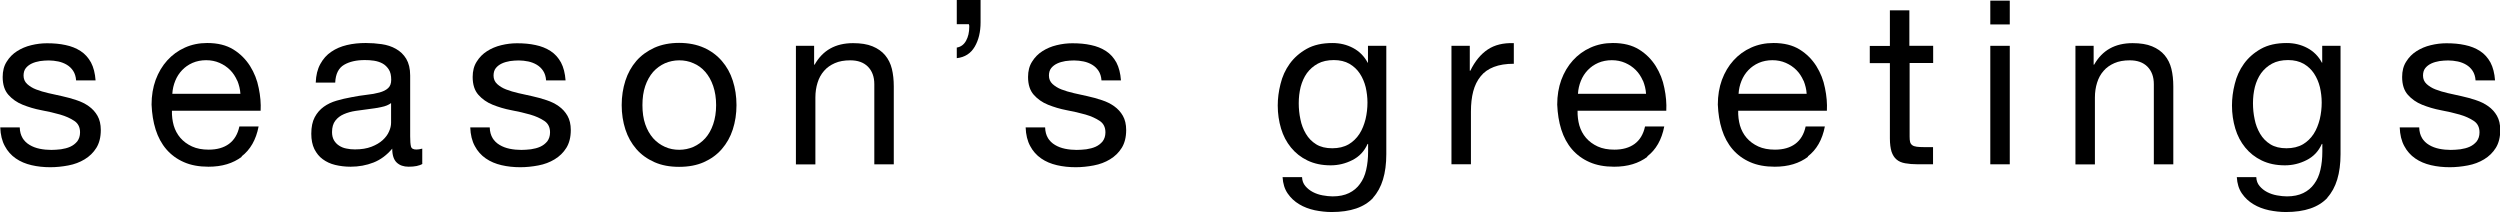 <?xml version="1.0" encoding="UTF-8"?><svg id="_レイヤー_2" xmlns="http://www.w3.org/2000/svg" viewBox="0 0 196.44 16.67"><g id="typo"><path d="M1.76,10.83c.14.23.33.42.57.56.23.14.5.24.79.3.29.06.6.09.91.09.24,0,.49-.02.76-.05.26-.04.51-.1.73-.2.22-.1.4-.24.55-.42.14-.19.22-.42.22-.71,0-.4-.15-.7-.45-.9-.3-.2-.67-.37-1.12-.5s-.94-.24-1.47-.34c-.53-.1-1.02-.25-1.47-.43s-.83-.45-1.12-.78c-.3-.34-.45-.8-.45-1.4,0-.47.1-.87.32-1.21.21-.34.48-.61.81-.82.33-.21.7-.37,1.12-.47.41-.1.82-.15,1.23-.15.53,0,1.01.04,1.46.14.44.09.84.25,1.18.47.34.22.61.52.82.9.2.38.32.85.36,1.41h-1.53c-.02-.3-.1-.55-.23-.75-.13-.2-.3-.36-.5-.48-.2-.12-.43-.21-.67-.26-.25-.05-.5-.08-.75-.08-.23,0-.46.02-.69.05-.23.04-.45.1-.64.19-.19.09-.35.21-.47.36-.12.15-.18.35-.18.59,0,.26.09.48.28.66.19.17.42.32.71.43.29.11.61.21.97.29.36.08.72.16,1.08.24.38.08.76.19,1.12.31.37.12.69.28.97.48.28.2.51.45.68.75.17.3.26.67.26,1.12,0,.56-.12,1.03-.35,1.4-.23.37-.54.67-.92.9-.38.23-.8.39-1.28.48-.47.09-.95.14-1.41.14-.52,0-1.01-.05-1.48-.16-.47-.11-.88-.28-1.24-.53-.36-.25-.65-.57-.86-.97-.22-.4-.34-.89-.36-1.47h1.53c.01.34.09.62.23.85Z"/><path d="M19.01,12.31c-.7.53-1.57.79-2.63.79-.74,0-1.39-.12-1.93-.36-.55-.24-1.01-.58-1.38-1.01-.37-.43-.65-.95-.84-1.55-.19-.6-.29-1.25-.32-1.96,0-.71.11-1.36.32-1.94.22-.59.52-1.1.91-1.53.39-.43.85-.77,1.39-1.01.53-.24,1.12-.36,1.75-.36.83,0,1.51.17,2.06.51.55.34.98.78,1.31,1.3.33.53.56,1.1.68,1.73.13.62.18,1.22.15,1.78h-6.97c-.01.41.04.8.14,1.16.11.37.28.69.52.97.24.28.55.51.92.68.37.17.81.25,1.31.25.65,0,1.18-.15,1.59-.45.41-.3.69-.76.82-1.37h1.51c-.2,1.04-.65,1.83-1.35,2.36ZM18.64,6.34c-.14-.32-.32-.6-.56-.84-.23-.23-.51-.42-.83-.56-.32-.14-.67-.21-1.05-.21s-.75.07-1.07.21c-.32.14-.59.33-.82.57-.23.24-.41.52-.54.84-.13.32-.21.66-.23,1.02h5.35c-.02-.36-.11-.7-.24-1.03Z"/><path d="M33.21,12.87c-.26.16-.63.23-1.1.23-.4,0-.71-.11-.94-.33-.23-.22-.35-.58-.35-1.09-.42.5-.91.87-1.47,1.09-.56.22-1.16.33-1.81.33-.42,0-.82-.05-1.2-.14s-.71-.25-.98-.45c-.28-.2-.49-.47-.66-.8-.16-.33-.24-.73-.24-1.2,0-.53.09-.96.27-1.3.18-.34.42-.61.71-.82.29-.21.63-.37,1.01-.48.38-.11.76-.2,1.16-.27.42-.08.82-.15,1.2-.19.38-.04.71-.1,1-.18.29-.08.52-.19.68-.34.17-.15.25-.37.25-.66,0-.34-.06-.61-.19-.81-.13-.2-.29-.36-.49-.47-.2-.11-.42-.18-.67-.22-.25-.04-.49-.05-.73-.05-.65,0-1.19.12-1.62.37-.43.25-.67.71-.7,1.4h-1.53c.02-.58.14-1.06.36-1.46s.5-.72.86-.96c.36-.25.77-.42,1.23-.53.46-.11.96-.16,1.48-.16.42,0,.84.03,1.25.09.41.06.79.18,1.12.37.34.19.61.45.81.78.2.34.31.77.31,1.31v4.78c0,.36.02.62.06.79.04.17.18.25.42.25.13,0,.29-.02.47-.07v1.19ZM30.73,8.1c-.19.14-.44.25-.76.31-.31.07-.64.12-.98.16-.34.04-.69.09-1.03.14-.35.05-.66.14-.94.26-.28.12-.5.29-.67.51-.17.22-.26.52-.26.9,0,.25.05.46.15.64.1.17.23.31.4.42s.35.19.57.23c.22.05.44.07.68.07.5,0,.94-.07,1.3-.21s.65-.31.88-.52c.23-.21.4-.44.5-.68.11-.24.16-.47.16-.69v-1.56Z"/><path d="M38.69,10.83c.14.23.33.42.57.56.23.14.5.24.79.3.29.06.6.09.91.09.24,0,.49-.02.76-.05.26-.04.51-.1.73-.2.22-.1.4-.24.55-.42.14-.19.22-.42.22-.71,0-.4-.15-.7-.45-.9-.3-.2-.67-.37-1.12-.5s-.94-.24-1.47-.34c-.53-.1-1.02-.25-1.47-.43s-.83-.45-1.12-.78c-.3-.34-.45-.8-.45-1.4,0-.47.1-.87.32-1.21.21-.34.48-.61.81-.82.33-.21.7-.37,1.12-.47.41-.1.82-.15,1.23-.15.53,0,1.01.04,1.46.14.44.09.84.25,1.18.47.34.22.61.52.82.9.2.38.32.85.36,1.41h-1.53c-.02-.3-.1-.55-.23-.75-.13-.2-.3-.36-.5-.48-.2-.12-.43-.21-.67-.26-.25-.05-.5-.08-.75-.08-.23,0-.46.02-.69.05-.23.04-.45.1-.64.19-.19.09-.35.21-.47.36-.12.15-.18.35-.18.59,0,.26.09.48.28.66.19.17.42.32.71.43.29.11.61.21.97.29.36.08.72.16,1.08.24.38.08.76.19,1.12.31.37.12.69.28.97.48.28.2.51.45.68.75.17.3.26.67.26,1.12,0,.56-.12,1.03-.35,1.4-.23.37-.54.67-.92.9-.38.23-.8.39-1.28.48-.47.09-.95.14-1.41.14-.52,0-1.01-.05-1.48-.16-.47-.11-.88-.28-1.24-.53-.36-.25-.65-.57-.86-.97-.22-.4-.34-.89-.36-1.47h1.53c.01.34.09.62.23.85Z"/><path d="M49.14,6.34c.19-.59.48-1.11.86-1.55.38-.44.86-.78,1.42-1.04.56-.25,1.21-.38,1.94-.38s1.39.13,1.95.38c.56.25,1.03.6,1.41,1.04.38.44.67.95.86,1.55.19.59.29,1.23.29,1.92s-.1,1.32-.29,1.91c-.19.59-.48,1.1-.86,1.54-.38.44-.85.78-1.41,1.03-.56.25-1.21.37-1.95.37s-1.38-.12-1.94-.37c-.56-.25-1.04-.59-1.42-1.03-.38-.44-.67-.95-.86-1.54-.19-.59-.29-1.22-.29-1.91s.1-1.32.29-1.92ZM50.7,9.76c.15.44.36.8.62,1.1.26.29.57.52.93.68.35.16.73.23,1.12.23s.77-.08,1.12-.23c.35-.16.66-.38.93-.68.26-.29.47-.66.62-1.1.15-.44.23-.94.23-1.5s-.08-1.06-.23-1.5c-.15-.44-.36-.81-.62-1.11-.26-.3-.57-.53-.93-.68-.35-.16-.73-.23-1.12-.23s-.77.08-1.12.23c-.35.16-.66.38-.93.68-.26.3-.47.67-.62,1.11-.15.44-.22.94-.22,1.5s.07,1.07.22,1.5Z"/><path d="M63.97,3.6v1.48h.04c.64-1.13,1.64-1.69,3.02-1.69.61,0,1.12.08,1.53.25.41.17.74.4.99.7.25.3.43.66.53,1.07.1.41.15.87.15,1.38v6.12h-1.53v-6.3c0-.58-.17-1.03-.5-1.37-.34-.34-.8-.5-1.39-.5-.47,0-.87.07-1.21.22s-.63.35-.85.61c-.23.26-.4.57-.51.93-.11.35-.17.74-.17,1.16v5.26h-1.53V3.6h1.44Z"/><path d="M75.17,3.74c.32-.05.57-.23.74-.54.17-.31.25-.67.25-1.08,0-.04,0-.07,0-.1,0-.03-.02-.07-.03-.12h-.95V0h1.87v1.76c0,.74-.15,1.38-.46,1.91-.31.53-.78.83-1.41.9v-.83Z"/><path d="M82.33,10.83c.14.23.33.42.57.56.23.14.5.24.79.3.29.06.6.09.91.09.24,0,.49-.02.76-.05.26-.04.51-.1.73-.2.22-.1.4-.24.55-.42.14-.19.22-.42.22-.71,0-.4-.15-.7-.45-.9-.3-.2-.67-.37-1.12-.5s-.94-.24-1.47-.34c-.53-.1-1.02-.25-1.47-.43s-.83-.45-1.12-.78c-.3-.34-.45-.8-.45-1.4,0-.47.1-.87.32-1.21.21-.34.48-.61.81-.82.33-.21.7-.37,1.12-.47.41-.1.82-.15,1.23-.15.53,0,1.01.04,1.46.14.44.09.84.25,1.18.47.34.22.61.52.82.9.2.38.32.85.36,1.41h-1.53c-.02-.3-.1-.55-.23-.75-.13-.2-.3-.36-.5-.48-.2-.12-.43-.21-.67-.26-.25-.05-.5-.08-.75-.08-.23,0-.46.02-.69.05-.23.04-.45.1-.64.19-.19.09-.35.21-.47.36-.12.15-.18.35-.18.59,0,.26.09.48.28.66.19.17.42.32.71.43.29.11.61.21.97.29.36.08.72.16,1.08.24.38.08.76.19,1.12.31.37.12.69.28.97.48.28.2.51.45.68.75.17.3.26.67.26,1.12,0,.56-.12,1.03-.35,1.4-.23.37-.54.67-.92.9-.38.23-.8.39-1.28.48-.47.09-.95.14-1.41.14-.52,0-1.01-.05-1.48-.16-.47-.11-.88-.28-1.24-.53-.36-.25-.65-.57-.86-.97-.22-.4-.34-.89-.36-1.47h1.53c.01.34.09.62.23.85Z"/><path d="M107.91,15.53c-.7.76-1.79,1.13-3.28,1.13-.43,0-.87-.05-1.32-.14-.45-.1-.86-.25-1.22-.47-.37-.22-.67-.5-.91-.85-.24-.35-.37-.77-.4-1.28h1.53c.01.28.1.51.26.7.16.19.36.35.59.47.23.12.49.21.77.26.28.05.54.08.79.08.5,0,.93-.09,1.28-.26.35-.17.64-.41.86-.72.23-.31.39-.67.49-1.11.1-.43.15-.91.15-1.42v-.61h-.04c-.26.58-.66,1-1.2,1.27-.53.27-1.1.41-1.7.41-.7,0-1.3-.13-1.82-.38-.52-.25-.95-.59-1.3-1.02-.35-.43-.61-.92-.78-1.49-.17-.57-.26-1.17-.26-1.81,0-.55.07-1.12.22-1.7.14-.58.38-1.11.72-1.58.34-.47.78-.86,1.33-1.17.55-.31,1.23-.46,2.03-.46.59,0,1.13.13,1.62.39.49.26.88.65,1.15,1.16h.02v-1.33h1.44v8.51c0,1.52-.35,2.66-1.04,3.42ZM105.96,11.35c.35-.21.64-.49.86-.83s.37-.73.48-1.16c.1-.43.15-.86.15-1.3,0-.41-.05-.81-.14-1.21-.1-.4-.25-.75-.46-1.07-.21-.32-.48-.57-.82-.77-.34-.19-.74-.29-1.22-.29s-.91.09-1.26.28c-.35.19-.63.44-.86.75-.22.31-.38.67-.49,1.08-.1.41-.15.83-.15,1.28,0,.42.04.84.13,1.26.08.42.23.8.43,1.14.2.34.47.62.81.83.34.21.76.31,1.26.31s.93-.1,1.29-.31Z"/><path d="M115.49,3.6v1.96h.04c.37-.76.83-1.31,1.37-1.67.54-.36,1.22-.53,2.05-.5v1.62c-.61,0-1.13.08-1.57.25s-.78.41-1.04.74c-.26.32-.46.72-.58,1.18-.12.46-.18.99-.18,1.59v4.14h-1.53V3.6h1.44Z"/><path d="M129.46,12.31c-.7.53-1.57.79-2.63.79-.74,0-1.39-.12-1.93-.36-.55-.24-1.01-.58-1.38-1.01-.37-.43-.65-.95-.84-1.55-.19-.6-.29-1.25-.32-1.96,0-.71.11-1.36.32-1.94.22-.59.52-1.1.91-1.53.39-.43.85-.77,1.39-1.01.53-.24,1.12-.36,1.75-.36.83,0,1.51.17,2.06.51.55.34.98.78,1.31,1.3.33.53.56,1.1.68,1.73.13.62.18,1.22.15,1.78h-6.97c-.01.41.04.8.14,1.16.11.37.28.69.52.97.24.28.55.51.92.68.37.17.81.25,1.31.25.65,0,1.18-.15,1.59-.45.41-.3.69-.76.82-1.37h1.51c-.2,1.04-.65,1.83-1.35,2.36ZM129.09,6.34c-.14-.32-.32-.6-.56-.84-.23-.23-.51-.42-.83-.56-.32-.14-.67-.21-1.05-.21s-.75.07-1.07.21c-.32.14-.59.33-.82.57-.23.24-.41.52-.54.84-.13.32-.21.66-.23,1.02h5.35c-.02-.36-.11-.7-.24-1.03Z"/><path d="M142.08,12.31c-.7.53-1.57.79-2.63.79-.74,0-1.39-.12-1.93-.36-.55-.24-1.01-.58-1.38-1.01-.37-.43-.65-.95-.84-1.55-.19-.6-.29-1.25-.32-1.96,0-.71.11-1.36.32-1.94.22-.59.52-1.1.91-1.53.39-.43.85-.77,1.39-1.01.53-.24,1.12-.36,1.75-.36.83,0,1.51.17,2.06.51.55.34.98.78,1.31,1.3.33.53.56,1.1.68,1.73.13.62.18,1.22.15,1.78h-6.97c-.01.41.04.8.14,1.16.11.37.28.69.52.97.24.28.55.51.92.68.37.17.81.25,1.31.25.65,0,1.18-.15,1.59-.45.41-.3.69-.76.82-1.37h1.51c-.2,1.04-.65,1.83-1.35,2.36ZM141.71,6.34c-.14-.32-.32-.6-.56-.84-.23-.23-.51-.42-.83-.56-.32-.14-.67-.21-1.05-.21s-.75.07-1.07.21c-.32.14-.59.33-.82.57-.23.24-.41.52-.54.84-.13.32-.21.66-.23,1.02h5.35c-.02-.36-.11-.7-.24-1.03Z"/><path d="M151.9,3.6v1.35h-1.85v5.78c0,.18.01.32.04.43.03.11.09.19.17.25.08.06.2.1.35.12.15.02.34.03.58.03h.7v1.35h-1.17c-.4,0-.74-.03-1.02-.08-.28-.05-.51-.15-.68-.3-.17-.14-.3-.35-.39-.61-.08-.26-.13-.61-.13-1.04v-5.92h-1.58v-1.35h1.58V.81h1.53v2.79h1.85Z"/><path d="M156.39,1.93V.05h1.53v1.87h-1.53ZM157.92,3.6v9.31h-1.53V3.6h1.53Z"/><path d="M164.51,3.6v1.48h.04c.64-1.13,1.64-1.69,3.02-1.69.61,0,1.12.08,1.53.25.41.17.74.4.99.7.25.3.43.66.53,1.07.1.41.15.87.15,1.38v6.12h-1.53v-6.3c0-.58-.17-1.03-.5-1.37-.34-.34-.8-.5-1.39-.5-.47,0-.87.07-1.21.22s-.63.35-.85.61c-.23.26-.4.57-.51.93-.11.35-.17.74-.17,1.16v5.26h-1.53V3.6h1.44Z"/><path d="M182.89,15.53c-.7.76-1.79,1.13-3.28,1.13-.43,0-.87-.05-1.32-.14-.45-.1-.86-.25-1.22-.47-.37-.22-.67-.5-.91-.85-.24-.35-.37-.77-.4-1.28h1.53c.01.28.1.51.26.7.16.19.36.35.59.47.23.12.49.21.77.26.28.05.54.08.79.08.5,0,.93-.09,1.28-.26.35-.17.64-.41.86-.72.23-.31.39-.67.49-1.11.1-.43.15-.91.15-1.42v-.61h-.04c-.26.58-.66,1-1.2,1.27-.53.27-1.1.41-1.7.41-.7,0-1.3-.13-1.82-.38-.52-.25-.95-.59-1.3-1.02-.35-.43-.61-.92-.78-1.49-.17-.57-.26-1.17-.26-1.81,0-.55.07-1.12.22-1.7.14-.58.38-1.11.72-1.58.34-.47.78-.86,1.33-1.17.55-.31,1.23-.46,2.03-.46.59,0,1.13.13,1.62.39.49.26.88.65,1.15,1.16h.02v-1.33h1.44v8.51c0,1.52-.35,2.66-1.04,3.42ZM180.94,11.35c.35-.21.64-.49.86-.83s.37-.73.48-1.16c.1-.43.15-.86.15-1.3,0-.41-.05-.81-.14-1.21-.1-.4-.25-.75-.46-1.07-.21-.32-.48-.57-.82-.77-.34-.19-.74-.29-1.22-.29s-.91.09-1.26.28c-.35.19-.63.44-.86.75-.22.31-.38.67-.49,1.08-.1.41-.15.83-.15,1.28,0,.42.04.84.13,1.26.08.42.23.8.43,1.14.2.34.47.62.81.83.34.21.76.31,1.26.31s.93-.1,1.29-.31Z"/><path d="M190.3,10.83c.14.23.33.42.57.56.23.14.5.24.79.3.29.06.6.09.91.09.24,0,.49-.02.76-.05.26-.04.51-.1.73-.2.22-.1.4-.24.55-.42.14-.19.22-.42.22-.71,0-.4-.15-.7-.45-.9-.3-.2-.67-.37-1.12-.5s-.94-.24-1.47-.34c-.53-.1-1.02-.25-1.47-.43s-.83-.45-1.12-.78c-.3-.34-.45-.8-.45-1.4,0-.47.1-.87.32-1.21.21-.34.48-.61.81-.82.33-.21.7-.37,1.12-.47.41-.1.82-.15,1.23-.15.53,0,1.01.04,1.46.14.44.09.84.25,1.18.47.34.22.61.52.82.9.2.38.32.85.36,1.41h-1.53c-.02-.3-.1-.55-.23-.75-.13-.2-.3-.36-.5-.48-.2-.12-.43-.21-.67-.26-.25-.05-.5-.08-.75-.08-.23,0-.46.02-.69.05-.23.04-.45.1-.64.19-.19.09-.35.21-.47.36-.12.15-.18.35-.18.59,0,.26.09.48.28.66.19.17.42.32.71.43.29.11.61.21.97.29.36.08.72.16,1.08.24.38.08.76.19,1.12.31.37.12.69.28.97.48.28.2.51.45.68.75.17.3.26.67.26,1.12,0,.56-.12,1.03-.35,1.4-.23.37-.54.67-.92.9-.38.23-.8.39-1.28.48-.47.09-.95.14-1.41.14-.52,0-1.01-.05-1.48-.16-.47-.11-.88-.28-1.24-.53-.36-.25-.65-.57-.86-.97-.22-.4-.34-.89-.36-1.47h1.53c.01.34.09.62.23.85Z"/></g></svg>